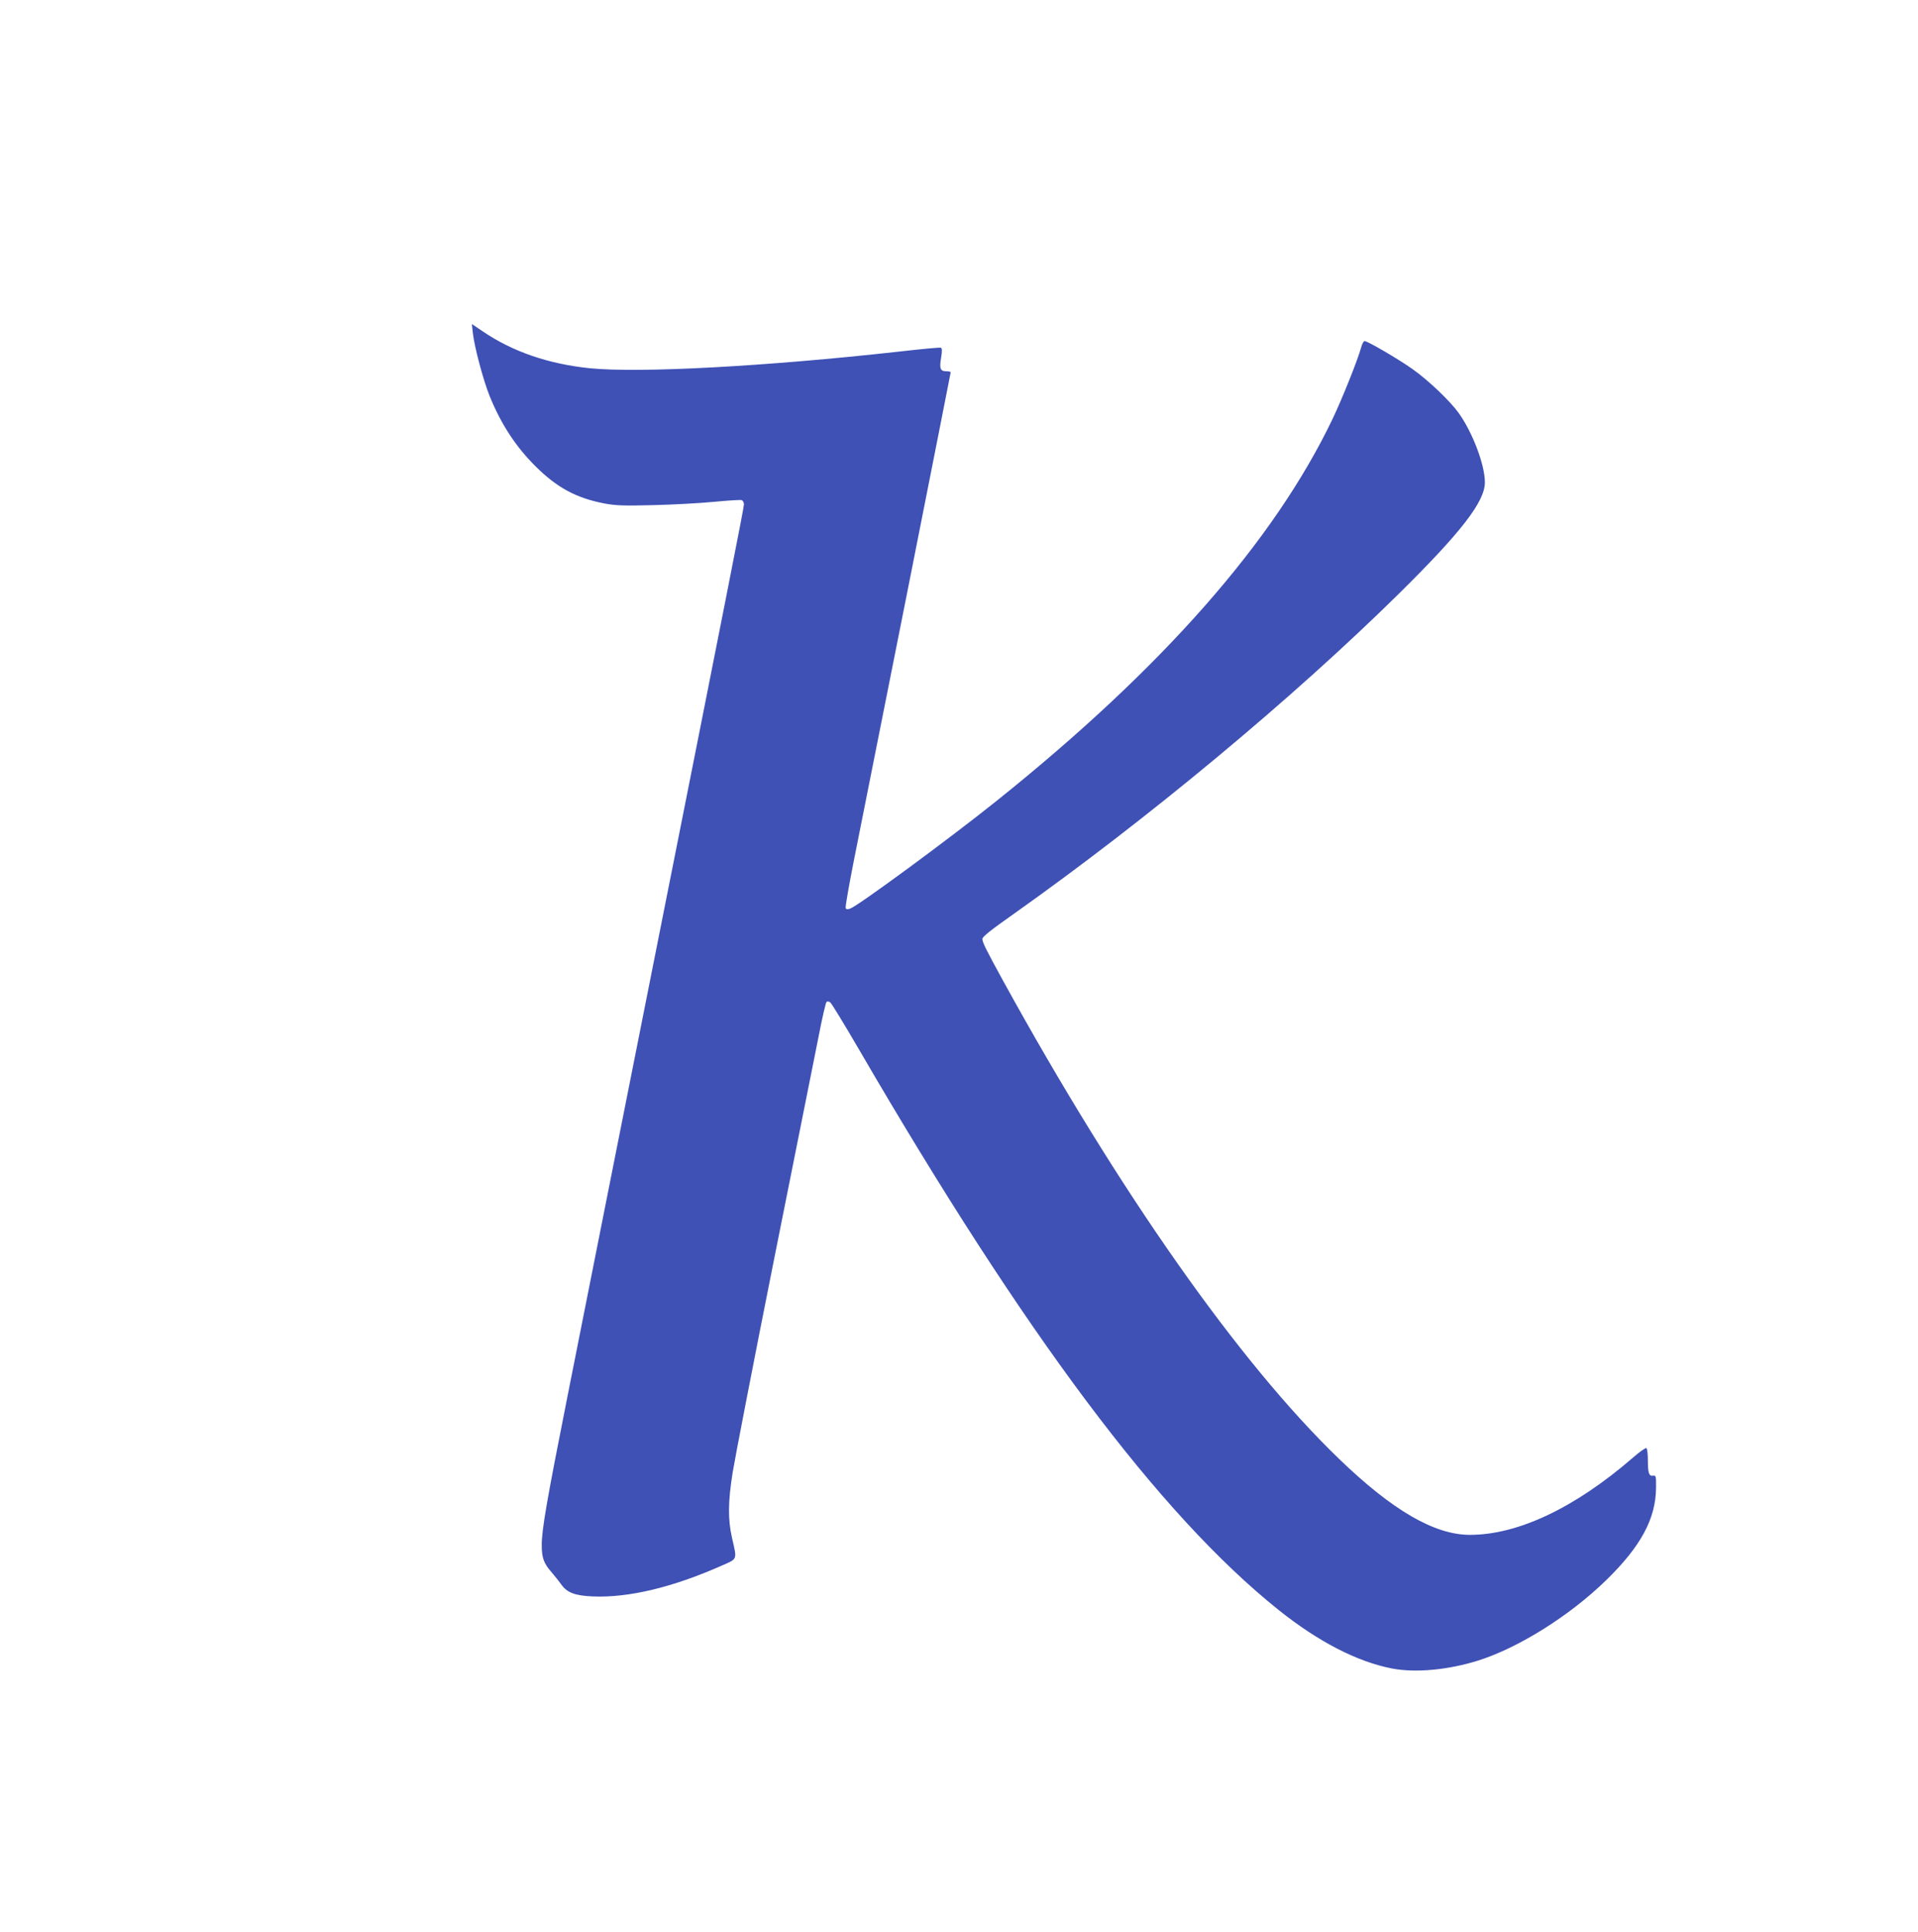 <?xml version="1.0" standalone="no"?>
<!DOCTYPE svg PUBLIC "-//W3C//DTD SVG 20010904//EN"
 "http://www.w3.org/TR/2001/REC-SVG-20010904/DTD/svg10.dtd">
<svg version="1.0" xmlns="http://www.w3.org/2000/svg"
 width="1271pt" height="1280pt" viewBox="0 0 1271 1280"
 preserveAspectRatio="xMidYMid meet">
<g transform="translate(0,1280) scale(0.1,-0.1)"
fill="#3f51b5" stroke="none">
<path d="M3134 10589 c11 -93 69 -310 111 -414 75 -185 173 -335 304 -465 143
-142 270 -210 456 -246 75 -14 129 -16 325 -11 129 3 310 13 403 22 92 9 174
14 182 11 8 -3 15 -16 15 -28 0 -21 -121 -634 -615 -3118 -168 -848 -368
-1850 -554 -2790 -138 -695 -171 -885 -171 -987 0 -86 13 -122 67 -183 21 -25
49 -60 62 -78 38 -55 91 -75 209 -80 237 -10 529 60 852 203 109 48 105 36 71
184 -28 125 -27 238 4 434 14 87 137 724 275 1415 138 691 271 1355 295 1476
23 120 47 222 52 227 5 5 16 4 25 -3 9 -7 95 -148 191 -313 1100 -1891 1991
-3081 2779 -3712 265 -212 524 -345 755 -389 156 -29 370 -9 568 53 269 85
607 297 848 532 230 224 329 407 331 611 1 78 -1 85 -18 82 -28 -5 -36 15 -36
100 0 42 -4 80 -10 83 -5 3 -47 -26 -92 -66 -383 -331 -760 -509 -1077 -509
-235 0 -514 162 -869 505 -662 638 -1456 1769 -2224 3165 -113 206 -138 256
-138 279 0 14 58 60 203 162 894 633 1852 1430 2560 2128 412 407 567 608 567
735 0 115 -81 330 -174 460 -57 79 -199 215 -305 290 -91 65 -298 186 -318
186 -7 0 -17 -19 -23 -42 -22 -81 -123 -334 -189 -473 -387 -809 -1127 -1651
-2226 -2531 -313 -251 -913 -692 -970 -714 -20 -7 -27 -6 -31 4 -3 8 22 150
55 317 33 167 191 961 351 1764 159 804 290 1464 290 1468 0 4 -14 7 -30 7
-39 0 -46 18 -33 93 7 42 6 60 -2 63 -6 3 -132 -9 -280 -26 -883 -98 -1716
-143 -2046 -110 -273 28 -510 109 -708 243 l-74 50 7 -64z"/>
</g>
</svg>
